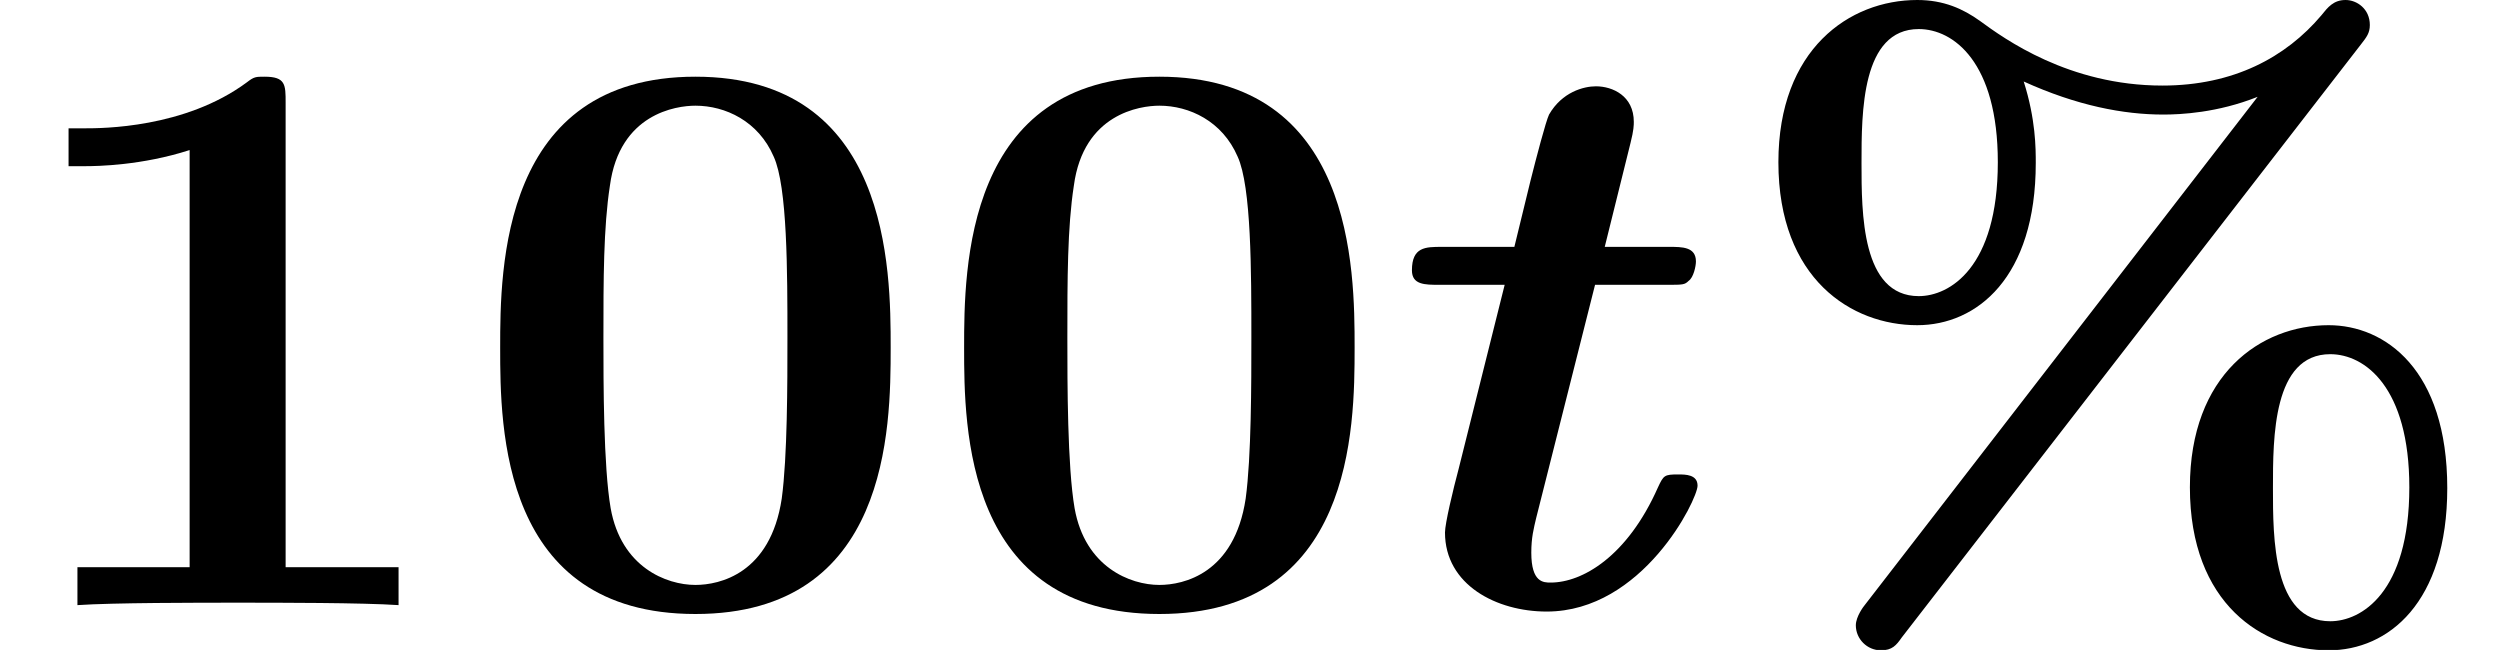 <?xml version='1.0' encoding='UTF-8'?>
<!-- This file was generated by dvisvgm 2.13.3 -->
<svg version='1.1' xmlns='http://www.w3.org/2000/svg' xmlns:xlink='http://www.w3.org/1999/xlink' width='33.803pt' height='8.788pt' viewBox='70.735 60.56 33.803 8.788'>
<defs>
<path id='g0-116' d='M2.749-4.331H3.72C3.938-4.331 3.96-4.331 4.015-4.385C4.08-4.429 4.113-4.582 4.113-4.647C4.113-4.844 3.927-4.844 3.753-4.844H2.88L3.229-6.251C3.273-6.425 3.273-6.491 3.273-6.535C3.273-6.884 2.989-7.015 2.76-7.015C2.596-7.015 2.302-6.938 2.127-6.633C2.084-6.545 1.953-6.044 1.876-5.738L1.658-4.844H.676C.458-4.844 .273-4.844 .273-4.527C.273-4.331 .447-4.331 .644-4.331H1.527L.905-1.844C.829-1.56 .72-1.102 .72-.982C.72-.273 1.418 .087 2.095 .087C3.393 .087 4.135-1.429 4.135-1.615C4.135-1.767 3.971-1.767 3.873-1.767C3.687-1.767 3.676-1.756 3.6-1.593C3.185-.655 2.575-.305 2.149-.305C2.051-.305 1.887-.305 1.887-.709C1.887-.916 1.92-1.036 1.953-1.178L2.749-4.331Z'/>
<path id='g1-37' d='M2.596-4.178C1.822-4.178 1.822-5.302 1.822-5.978C1.822-6.665 1.822-7.789 2.596-7.789C3.065-7.789 3.665-7.342 3.665-5.989C3.665-4.56 3.011-4.178 2.596-4.178ZM8.575-7.582C8.651-7.68 8.695-7.735 8.695-7.844C8.695-8.062 8.52-8.182 8.367-8.182C8.204-8.182 8.127-8.084 8.04-7.975C7.56-7.407 6.851-7.025 5.891-7.025C4.625-7.025 3.753-7.658 3.425-7.898C3.196-8.062 2.935-8.182 2.575-8.182C1.658-8.182 .698-7.516 .698-5.989C.698-4.407 1.691-3.785 2.575-3.785C3.382-3.785 4.178-4.429 4.178-5.978C4.178-6.175 4.178-6.567 4.015-7.08C4.735-6.753 5.367-6.633 5.902-6.633C6.131-6.633 6.633-6.655 7.178-6.873L1.865 0C1.855 .011 1.745 .153 1.745 .273C1.745 .458 1.898 .611 2.084 .611C2.236 .611 2.291 .545 2.367 .436L8.575-7.582ZM9.742-1.582C9.742-3.185 8.902-3.785 8.138-3.785C7.222-3.785 6.262-3.12 6.262-1.593C6.262-.011 7.255 .611 8.138 .611C8.945 .611 9.742-.033 9.742-1.582ZM8.16 .218C7.385 .218 7.385-.905 7.385-1.582C7.385-2.269 7.385-3.393 8.16-3.393C8.629-3.393 9.229-2.945 9.229-1.593C9.229-.164 8.575 .218 8.16 .218Z'/>
<path id='g1-48' d='M5.771-3.48C5.771-4.538 5.76-7.145 3.131-7.145S.491-4.549 .491-3.48C.491-2.4 .502 .12 3.131 .12C5.749 .12 5.771-2.389 5.771-3.48ZM3.131-.273C2.738-.273 2.127-.513 1.985-1.309C1.887-1.876 1.887-3.011 1.887-3.611C1.887-4.396 1.887-5.105 1.975-5.673C2.105-6.644 2.869-6.753 3.131-6.753C3.535-6.753 3.982-6.545 4.189-6.065C4.375-5.662 4.375-4.505 4.375-3.611C4.375-3 4.375-2.007 4.298-1.44C4.145-.425 3.458-.273 3.131-.273Z'/>
<path id='g1-49' d='M3.862-6.796C3.862-7.036 3.862-7.145 3.578-7.145C3.458-7.145 3.436-7.145 3.338-7.069C2.498-6.447 1.375-6.447 1.145-6.447H.927V-5.935H1.145C1.32-5.935 1.92-5.945 2.564-6.153V-.513H1.047V0C1.527-.033 2.684-.033 3.218-.033S4.909-.033 5.389 0V-.513H3.862V-6.796Z'/>
</defs>
<g id='page1'>
<use x='70.735' y='68.742' xlink:href='#g1-49'/>
<use x='77.007' y='68.742' xlink:href='#g1-48'/>
<use x='83.28' y='68.742' xlink:href='#g1-48'/>
<use x='89.553' y='68.742' xlink:href='#g0-116'/>
<use x='94.083' y='68.742' xlink:href='#g1-37'/>
</g>
</svg><!--Rendered by QuickLaTeX.com-->